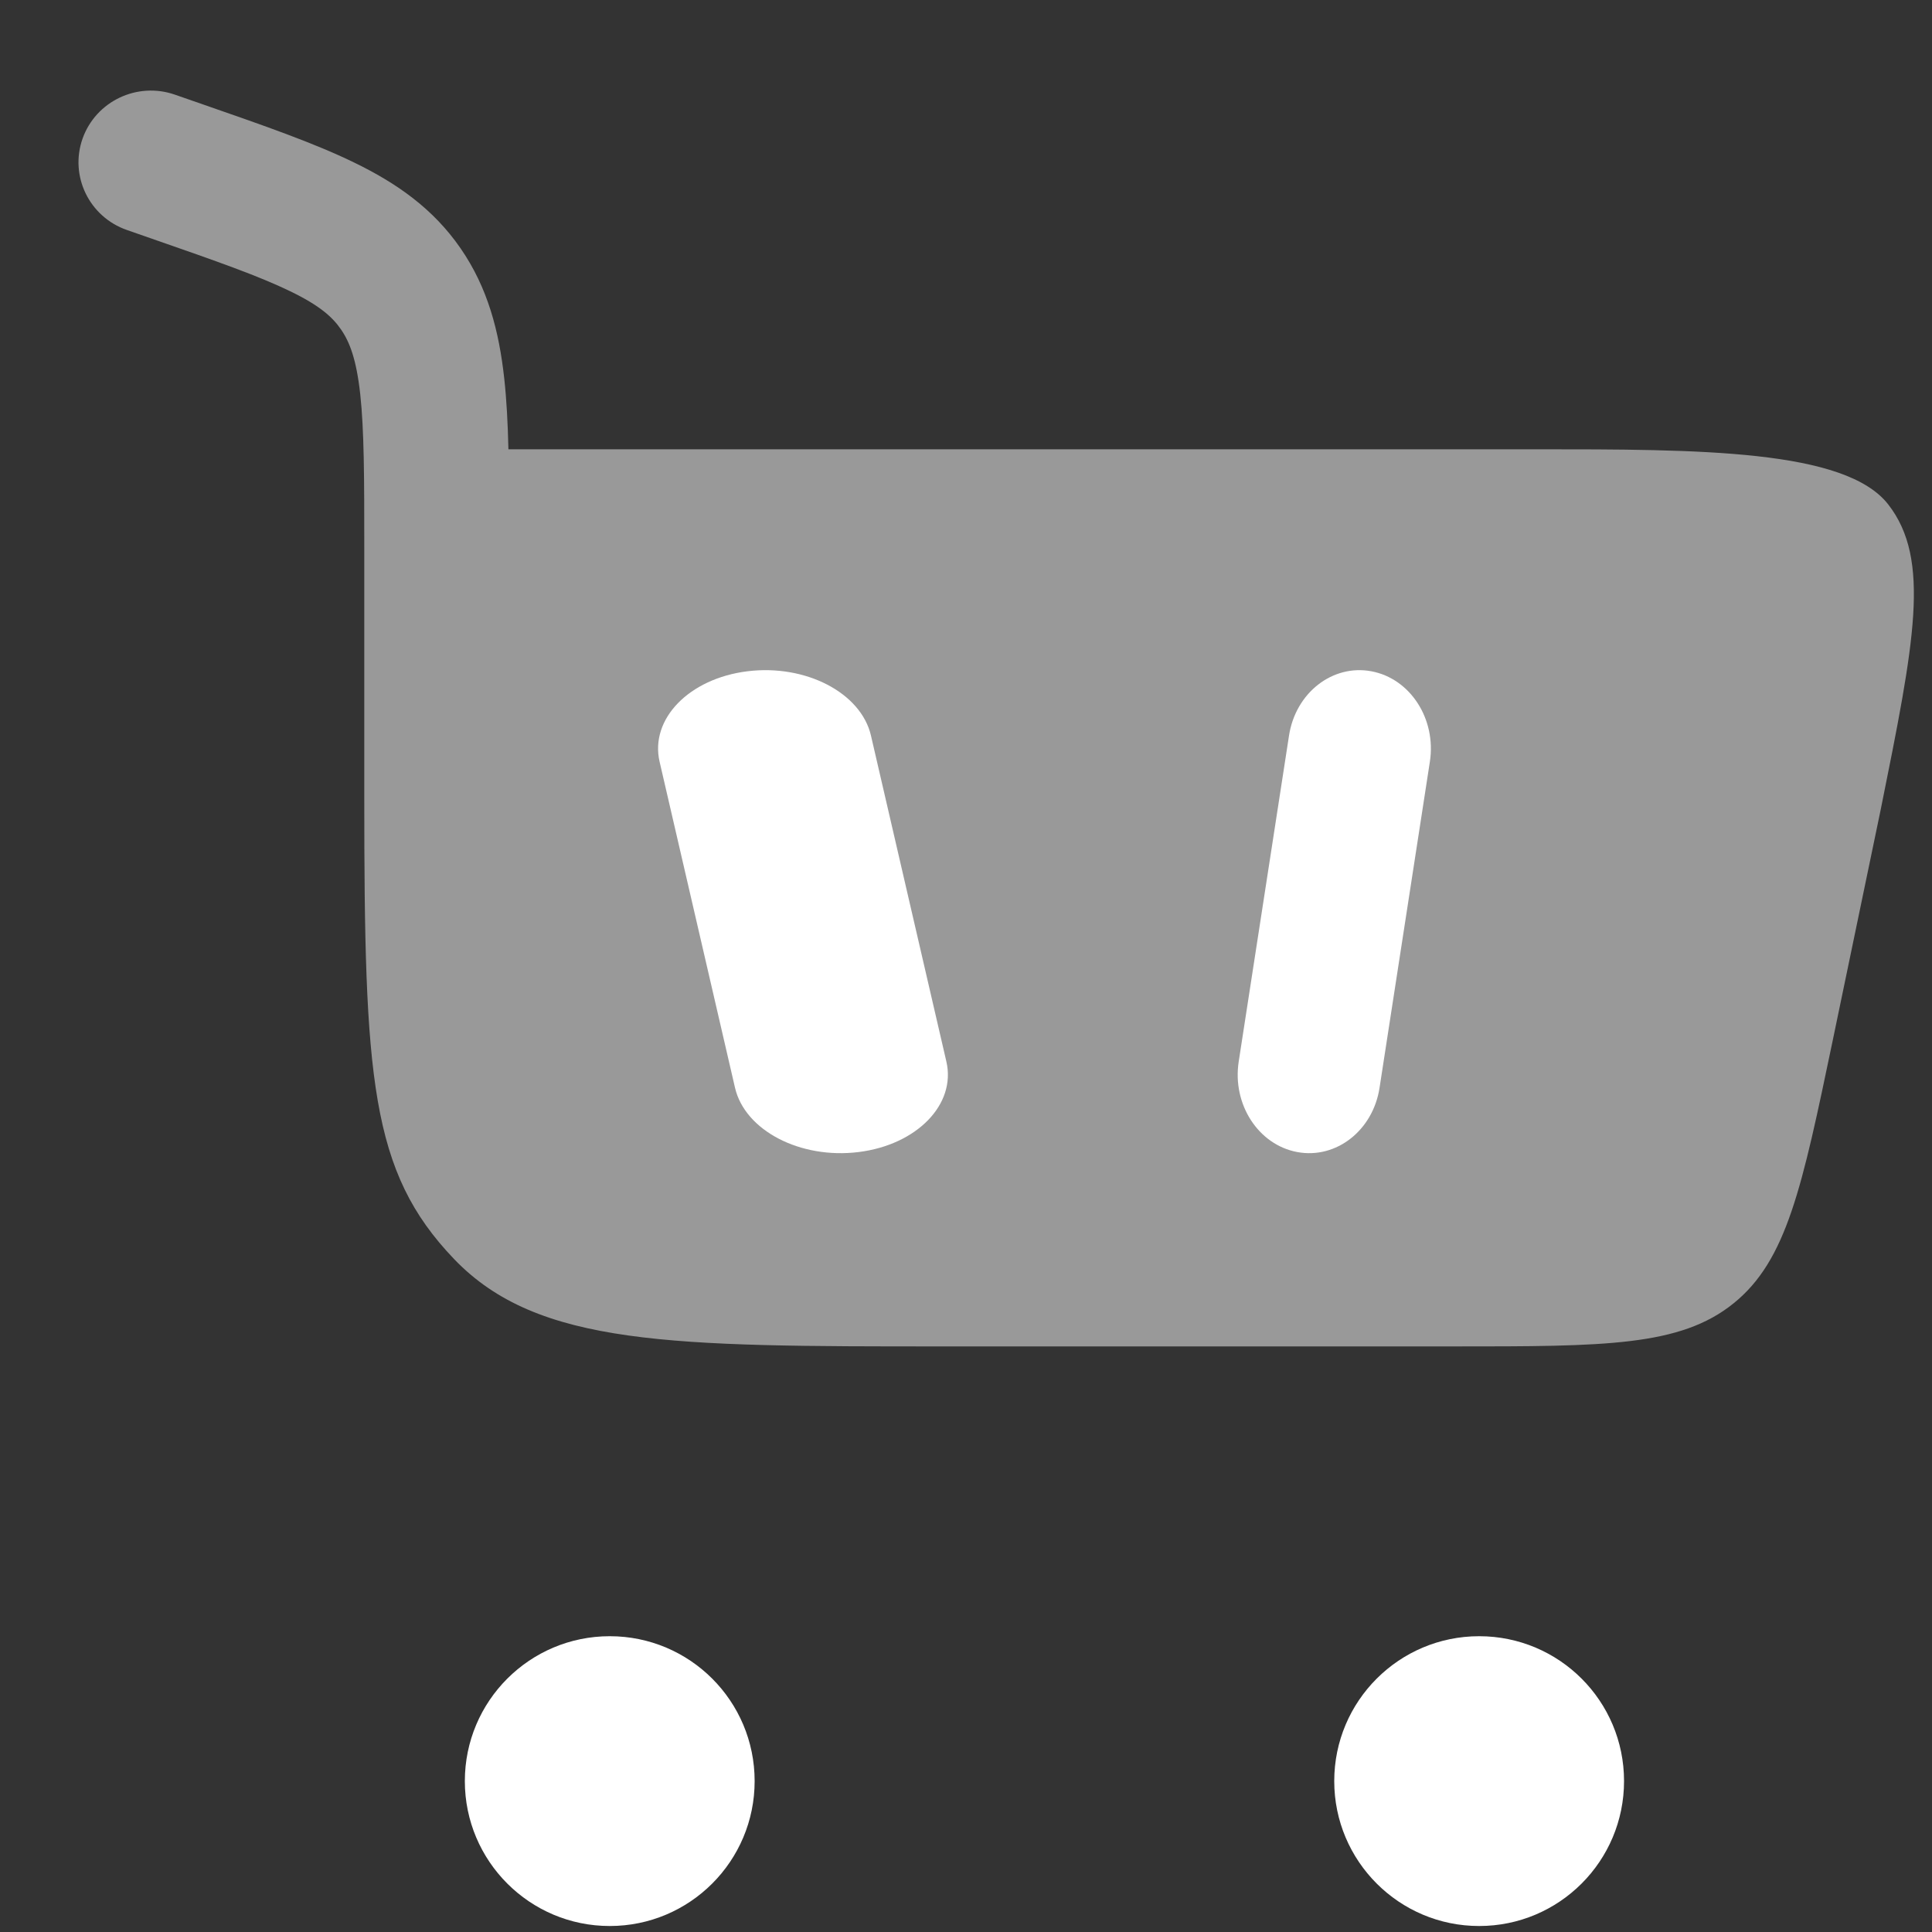 <svg width="20" height="20" viewBox="0 0 20 20" fill="none" xmlns="http://www.w3.org/2000/svg">
<rect x="0" y="0" width="20" height="20" fill="#333333" stroke="none"/>
<g clip-path="url(#clip0_116_325)">
<path opacity="0.5" d="M1.811 0.98C1.421 0.844 0.993 1.047 0.855 1.434C0.718 1.821 0.923 2.245 1.314 2.381L1.575 2.472C2.243 2.704 2.681 2.858 3.004 3.015C3.308 3.162 3.441 3.281 3.529 3.409C3.62 3.54 3.689 3.719 3.729 4.079C3.77 4.456 3.771 4.946 3.771 5.679V8.254C3.771 11.167 3.834 12.128 4.7 13.033C5.567 13.938 6.961 13.938 9.75 13.938H15.053C16.614 13.938 17.394 13.938 17.946 13.492C18.498 13.047 18.655 12.29 18.971 10.777L19.47 8.376C19.817 6.654 19.991 5.793 19.547 5.222C19.103 4.651 17.586 4.651 15.901 4.651H5.263C5.257 4.383 5.244 4.139 5.22 3.919C5.166 3.428 5.05 2.98 4.768 2.571C4.484 2.159 4.106 1.896 3.665 1.682C3.253 1.481 2.729 1.299 2.113 1.085L1.811 0.98Z" fill="white"/>
<path d="M6.312 16.938C7.141 16.938 7.812 17.609 7.812 18.438C7.812 19.266 7.141 19.938 6.312 19.938C5.484 19.938 4.812 19.266 4.812 18.438C4.812 17.609 5.484 16.938 6.312 16.938Z" fill="white"/>
<path d="M15.312 16.938C16.141 16.938 16.812 17.609 16.812 18.438C16.812 19.266 16.141 19.938 15.312 19.938C14.484 19.938 13.812 19.266 13.812 18.438C13.812 17.609 14.484 16.938 15.312 16.938Z" fill="white"/>
<path d="M7.737 6.949C8.341 6.874 8.913 7.172 9.016 7.614L9.797 10.99C9.899 11.432 9.492 11.851 8.888 11.926C8.284 12.001 7.712 11.703 7.609 11.261L6.828 7.885C6.726 7.443 7.133 7.024 7.737 6.949Z" fill="white"/>
<path d="M13.344 7.614C13.412 7.172 13.794 6.874 14.196 6.949C14.599 7.024 14.87 7.443 14.802 7.885L14.281 11.261C14.213 11.703 13.831 12.001 13.429 11.926C13.026 11.851 12.755 11.432 12.823 10.99L13.344 7.614Z" fill="white"/>
</g>
<defs>
<clipPath id="clip0_116_325">
<rect width="20" height="20" fill="white"/>
</clipPath>
</defs>
</svg>
